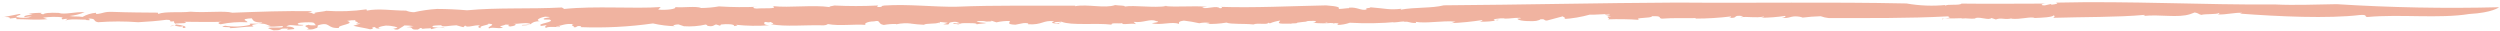<svg width="901" height="11" viewBox="0 0 901 11" fill="none" xmlns="http://www.w3.org/2000/svg">
<path d="M889.924 5.042C879.196 6.79 865.046 5.042 853.274 6.123C851.882 6.123 853.622 5.18 850.519 5.41C839.124 6.767 821.147 5.962 807.258 4.904L808.099 4.629C805.461 4.445 802.3 5.341 799.401 5.203C799.401 5.019 800.3 4.95 799.662 4.698C798.966 5.249 794.587 4.95 793.399 5.364C792.297 5.157 792.413 4.721 790.963 4.491L789.368 5.088C784.903 6.56 778.524 5.088 772.435 5.755C772.725 5.617 773.334 5.502 772.87 5.364C763.07 6.261 750.863 6.077 739.932 6.422C740.366 6.192 740.772 5.801 740.134 5.548C739.584 6.215 736.22 6.376 733.292 6.491C731.958 5.824 728.276 7.111 724.825 6.744L725.115 6.583C722.592 7.295 721.346 6.192 719.316 7.019L717.721 6.491C716.59 7.433 714.039 6.008 711.922 6.491V6.675C709.951 6.904 709.023 6.445 707.08 6.675L706.906 6.56C702.615 6.812 700.121 6.284 700.208 7.019C698.7 6.422 704.383 6.744 702.006 5.893C687.885 6.652 673.301 6.491 659.093 6.514C658.088 6.415 657.109 6.19 656.193 5.847C653.969 5.907 651.752 6.076 649.553 6.353C650.017 6.353 648.626 5.985 647.872 5.939C645.291 5.663 644.972 6.767 642.218 6.422C643.349 6.238 643.725 5.985 643.348 5.732C640.48 6.16 637.569 6.383 634.65 6.399C635.114 6.261 635.81 6.192 635.694 5.962C632.562 6.606 629.895 5.824 627.227 6.238L628.271 5.801C623.835 5.295 626.966 6.698 623.139 6.399C624.038 6.261 623.719 6.1 623.893 5.916C619.623 6.439 615.31 6.7 610.99 6.698C611.193 6.698 611.135 6.514 611.135 6.514C607.278 6.629 603.219 6.376 598.957 6.721C597.391 6.537 599.45 5.686 595.361 5.847C595.361 6.698 588.403 6.192 590.809 7.157C587.02 6.897 583.213 6.836 579.414 6.973C581.009 6.652 577.703 5.939 580.632 5.87L578.428 5.341C578.747 4.996 580.69 5.479 579.994 5.019C578.544 5.019 574.195 5.41 572.977 5.272C569.888 6.133 566.672 6.674 563.409 6.881C565.467 6.537 562.22 5.939 563.641 5.778L557.523 7.41C556.073 7.41 557.204 6.744 555.087 6.973C555.087 7.203 554.304 7.341 553.637 7.525C552.97 7.709 547.606 7.732 546.968 6.881C546.331 6.56 549.346 6.721 547.722 6.422C545.026 6.422 544.823 6.698 542.213 6.721V6.606C540.444 6.491 536.994 6.973 538.908 7.433C540.154 7.433 538.444 6.927 540.271 7.18C537.971 7.694 535.581 7.903 533.196 7.801C534.123 7.663 534.008 7.433 534.384 7.203C530.557 7.803 526.682 8.187 522.786 8.353C522.786 8.744 524.294 7.617 524.874 7.824C519.713 7.272 514.204 8.629 509.883 7.824C510.579 7.824 510.26 8.399 510.202 8.284C507.709 8.284 507.825 7.663 506.201 7.87C506.056 7.525 504.171 7.985 502.49 8.077C501.62 8.33 502.055 7.916 503.505 7.893C497.856 8.417 492.157 8.517 486.484 8.192C485.051 8.702 483.503 8.975 481.932 8.996L482.425 8.468C481.294 8.169 478.279 8.468 478.047 8.077C475.408 8.698 488.253 7.525 484.658 8.077C483.73 7.64 479.67 8.927 480.453 8.215C478.038 8.467 475.591 8.467 473.176 8.215C473.871 8.215 475.205 7.479 473.176 7.525C469.667 7.525 472.19 7.778 469.319 7.939L467.522 8.169C467.522 8.675 464.361 8.169 465.666 8.675C465.231 8.238 460.534 8.927 460.911 8.077L461.403 7.41C460.112 7.593 458.861 7.926 457.692 8.399C457.489 8.399 457.083 8.215 457.17 8.1C456.909 9.134 453.517 8.1 451.69 8.813C448.501 8.445 443.542 8.813 442.035 8.146C439.568 8.561 437.043 8.715 434.525 8.606C435.076 8.606 435.859 8.468 436.004 8.261C434.743 8.066 433.443 8.106 432.205 8.376C430.398 7.962 428.558 7.647 426.696 7.433C424.261 7.732 425.102 8.284 424.841 8.629C422.608 7.617 417.94 9.272 415.127 8.353C415.968 8.215 418.694 7.87 416.664 7.594C414.431 6.606 412.141 8.353 408.545 7.87L409.415 8.698C407.82 8.192 404.109 9.18 404.486 8.33C403.268 8.629 400.224 8.054 400.63 8.881C394.83 8.192 386.132 9.295 382.565 7.824C381.725 7.962 379.666 7.824 380.043 8.238C381.435 8.698 382.015 7.916 382.537 8.238C381.783 8.238 381.609 8.491 381.522 8.583C379.666 8.399 378.216 8.353 379.985 7.663C375.868 7.157 375.752 9.065 370.532 8.744C370.764 8.399 370.359 8.261 368.851 8.33L365.951 8.905C362.559 8.767 364.038 8.146 363.951 7.571C362.314 7.52 360.678 7.683 359.108 8.054L356.934 7.341C358.528 7.87 355.455 7.686 354.585 7.824L355.455 7.686C354.305 7.519 353.126 7.519 351.976 7.686C352.208 8.031 354.353 8.192 355.513 8.284C354.585 8.537 353.164 8.491 351.947 8.767C352.323 8.215 349.047 8.376 347.568 8.33C346.09 8.284 345.713 8.813 345.22 8.813C345.22 8.514 342.552 8.812 343.828 8.353C344.379 8.353 345.104 8.629 346.032 8.353C344.959 8.146 345.075 7.617 342.842 8.008C341.131 8.284 343.277 9.111 339.943 8.744C340.516 8.605 341.069 8.42 341.595 8.192L338.696 7.893L338.551 8.399C338.174 8.284 338.551 8.238 338.261 8.169C337.362 8.698 333.651 8.33 332.984 8.927C331.419 8.862 329.86 8.723 328.315 8.514H328.605C326.73 8.27 324.809 8.356 322.98 8.767V8.652C321.479 8.605 319.977 8.721 318.515 8.996C316.079 8.606 317.703 7.065 314.978 7.709C312.513 7.709 311.092 8.652 312.078 8.973C307.613 8.629 302.539 9.456 298.421 8.675C297.783 8.882 298.189 8.996 296.856 9.134C290.303 8.928 283.025 9.732 277.806 8.721C279.72 8.514 277.951 8.215 277.806 7.916C276.24 8.376 275.95 7.456 275.37 8.238C275.544 8.698 275.37 8.927 277.226 9.111C273.219 9.412 269.182 9.351 265.193 8.927C266.295 9.134 265.454 9.272 264.584 9.41C264.874 8.675 262.003 8.56 259.829 8.836L259.51 9.272L258.089 8.813C257.248 8.95 257.161 9.755 255.016 9.318C254.889 9.098 254.66 8.926 254.378 8.836C251.819 9.424 249.146 9.635 246.491 9.456L244.49 8.79C243.446 8.79 241.591 9.272 243.533 9.456C240.755 9.399 237.997 9.059 235.328 8.445C226.721 9.669 217.966 10.116 209.232 9.778L209.493 9.456C207.231 9.134 208.304 10.031 206.739 9.801C207.463 9.479 205.028 9.111 206.739 8.721C203.52 8.353 202.592 9.295 200.505 9.456C200.186 9.893 202.186 9.157 201.78 9.732C201.432 9.893 197.344 9.387 196.851 10.054C196.039 9.778 196.677 9.295 197.112 9.019L195.14 9.341C192.734 8.56 200.621 7.962 198.04 7.042H196.213C194.503 6.353 200.997 6.261 196.474 6.008C194.503 6.353 192.792 7.318 194.561 7.617C190.472 7.801 192.676 9.203 188.24 9.157C187.051 8.767 191.777 9.157 190.936 8.514C188.848 7.962 186.761 8.813 184.905 8.514C186.964 8.767 185.224 9.433 183.919 9.548C181.658 9.249 185.369 8.927 182.18 8.858C181.658 9.249 178.729 9.525 181.281 9.801C180.121 10.675 177.946 9.548 176.236 10.238C175.192 9.617 179.512 8.813 176.004 8.514C176.554 9.088 171.712 9.318 173.539 10.192C172.176 10.008 172.031 9.548 173.046 9.18C171.074 8.813 168.291 10.261 167.653 9.18L166.986 9.801C166.377 9.594 165.478 9.456 164.492 9.111C162.753 9.111 158.925 9.939 159.099 9.111C158.548 9.111 154.605 9.111 156.2 9.801C158.635 10.192 159.099 9.341 160.346 10.192C158.635 9.502 156.838 10.192 155.417 10.514L155.185 10.169C154.344 10.307 152.285 10.169 151.88 10.606C152.517 10.399 152.199 10.169 151.532 10.077L150.633 10.629C147.211 10.882 149.821 9.663 146.515 9.824L149.038 9.41C147.958 9.248 146.861 9.163 145.762 9.157C145.124 9.663 143.964 10.238 143.442 10.629C141.557 10.835 142.601 10.077 140.745 10.629L143.181 10.031C143.529 9.87 141.557 9.226 139.035 9.226C137.44 9.41 134.946 10.123 137.469 10.376C136.222 10.376 134.569 10.1 135.468 9.732C132.569 9.893 135.845 10.261 133.381 10.56C132.366 10.238 129.234 9.778 127.35 9.295L129.93 8.468H128.219C130.423 7.801 127.089 7.962 128.219 7.272C127.166 7.248 126.113 7.333 125.088 7.525C128.48 8.652 121.261 9.042 122.188 10.077C117.52 10.353 119.289 7.594 114.418 9.18C115.201 9.456 112.91 10.215 115.868 9.939C112.968 9.824 113.896 10.95 110.474 10.537C112.997 10.123 107.749 9.502 111.402 8.905C111.17 9.226 113.432 9.157 114.012 9.065C112.823 8.675 114.244 8.031 111.286 8.031C109.489 8.031 106.995 8.146 107.343 8.675C107.691 9.203 110.242 8.675 108.967 9.203C105.342 9.41 104.733 8.514 103.168 9.548C105.429 9.548 106.067 10.077 106.067 10.468L103.4 10.721L103.922 10.33C99.659 10.054 102.675 11.02 98.528 10.928L96.615 10.169C97.6 9.502 102.617 10.445 101.863 9.387C99.842 9.576 97.808 9.653 95.774 9.617C96.354 9.617 97.108 9.479 97.659 9.387C96.702 9.387 95.745 7.939 91.859 8.767C89.888 9.088 91.338 9.157 91.309 9.548C87.017 9.663 85.713 10.077 82.958 10.146C83.509 9.364 78.058 10.146 81.102 9.272C84.145 9.765 87.295 9.647 90.265 8.927C88.699 8.008 93.628 9.065 94.556 8.123C91.106 8.123 91.279 7.203 90.729 6.606C89.894 6.614 89.064 6.715 88.264 6.905C87.858 7.456 89.105 7.456 89.192 8.031C85.936 7.843 82.664 8.084 79.507 8.744C78.232 8.468 78.638 7.893 80.145 7.847C75.564 8.008 70.693 7.847 66.344 7.847C69.243 8.767 61.501 8.054 63.444 8.813C65.764 9.019 67.764 9.686 66.489 10.077C65.039 10.077 66.489 9.686 65.909 9.479C64.082 9.985 63.009 8.698 61.212 9.479C65.387 9.18 62.023 8.353 62.806 7.64C59.907 8.054 62.806 7.134 59.907 7.134C57.007 7.525 53.18 7.847 49.845 8.008C45.024 7.646 40.169 7.646 35.348 8.008C33.405 7.64 34.739 6.836 32.593 6.698C30.448 6.56 34.449 7.571 30.767 7.203L31.114 7.042C29.984 7.226 24.33 6.491 23.228 7.663L24.388 6.767C23.738 6.758 23.091 6.835 22.474 6.996C22.474 6.698 21.662 6.445 22.764 6.261C20.356 5.979 17.906 6.017 15.515 6.376L17.11 6.905C12.848 7.295 10.006 6.905 5.918 6.905V6.399L3.482 6.698C4.062 6.192 1.829 5.893 0.583 6.307L6.932 5.042C8.701 5.341 5.019 5.663 6.121 6.169C7.886 6.576 9.771 6.511 11.485 5.985C10.585 5.921 9.678 5.999 8.817 6.215C8.353 5.502 10.557 5.525 11.717 5.065C10.934 5.065 9.861 4.881 9.687 5.065C11.491 4.729 13.345 4.589 15.196 4.652C13.514 4.927 16.124 5.088 15.486 5.295C15.689 4.675 18.067 4.491 21.14 4.652C23.344 5.387 26.939 4.192 30.506 4.399C28.793 5.106 26.939 5.573 25.026 5.778C27.258 6.1 27.519 5.778 29.752 6.1C31.156 5.266 32.82 4.75 34.565 4.606L34.71 5.065C37.348 4.835 37.349 4.146 40.741 4.284C46.54 4.514 52.339 4.514 56.862 4.56L57.036 5.019C59.501 4.031 65.213 4.652 68.634 4.215C74.259 4.675 80.841 3.778 83.741 4.583C93.657 4.215 102.327 3.87 112.591 4.031L110.88 4.721C112.707 4.215 112.069 5.111 113.78 4.996C111.721 4.468 116.302 4.307 117.578 3.893C122.419 4.232 127.295 4.054 132.076 3.364L132.221 3.824C136.338 2.95 141.238 3.824 146.341 3.824C147.235 4.198 148.23 4.396 149.241 4.399C151.948 3.785 154.726 3.392 157.534 3.226C161.137 3.24 164.737 3.401 168.32 3.709C179.483 2.652 190.907 3.318 202.505 2.698L203.346 3.226C214.596 2.054 228.427 3.226 238.14 2.537L237.213 3.456C240.112 3.755 244.084 3.226 243.301 2.56C246.346 2.836 250.84 2.1 252.754 2.882C254.89 2.863 257.018 2.671 259.104 2.307C263.86 2.608 268.636 2.646 273.398 2.422H271.949C271.311 2.629 271.253 3.019 272.703 3.088C274.877 2.836 280.705 3.341 278.502 2.215C284.736 2.859 292.999 1.686 299.059 2.56C298.537 2.261 300.074 2.192 300.712 1.985C305.887 2.247 311.078 2.247 316.253 1.985C317.123 2.146 314.862 2.514 317.094 2.537C318.399 2.422 317.094 2.146 318.747 1.985C327.446 1.41 336.637 2.56 344.669 2.422C358.963 1.824 373.867 2.123 387.553 2.031L387.408 2.238C391.989 1.387 398.136 3.134 401.905 1.824C402.978 2.054 406.023 1.939 405.24 2.376C408.893 1.755 415.446 2.95 420.723 2.169C420.281 2.116 419.832 2.116 419.389 2.169C424.725 2.675 429.422 1.985 435.047 2.445C434.496 2.445 433.452 2.606 433.278 2.836C435.453 3.272 438.439 1.893 439.628 2.973C440.875 2.973 440.498 2.422 439.628 2.468C451.951 2.881 465.086 2.192 477.902 1.939C487.093 2.583 478.453 3.755 485.701 2.95C486.31 3.157 486.136 2.537 486.252 2.767C489.152 2.468 490.602 3.985 492.544 3.41C491.762 2.744 493.849 3.042 493.907 2.629C499.532 3.065 500.663 3.663 505.07 3.157L504.751 3.502C509.941 2.514 515.973 3.042 520.351 1.916C548.998 1.709 576.457 1.065 604.437 0.927C632.04 1.157 659.064 0.652 687.102 1.249C691.793 2.079 696.629 2.258 701.397 1.778C701.107 1.916 700.643 1.962 701.136 2.1C701.484 1.341 706.21 2.1 706.935 1.295C717.286 1.433 726.855 1.295 737.496 1.295C735.814 1.295 734.973 1.985 736.974 1.939L739.062 1.456L739.41 1.686C740.772 1.571 742.309 1.203 740.859 0.95C767.651 0.307 794.008 1.801 820.248 1.617C826.482 1.939 835.355 1.617 842.14 1.502C861.612 2.734 881.156 3.103 900.681 2.606C900.681 2.606 898.332 4.583 889.924 5.042Z" fill="#F0B3A0"/>
</svg>